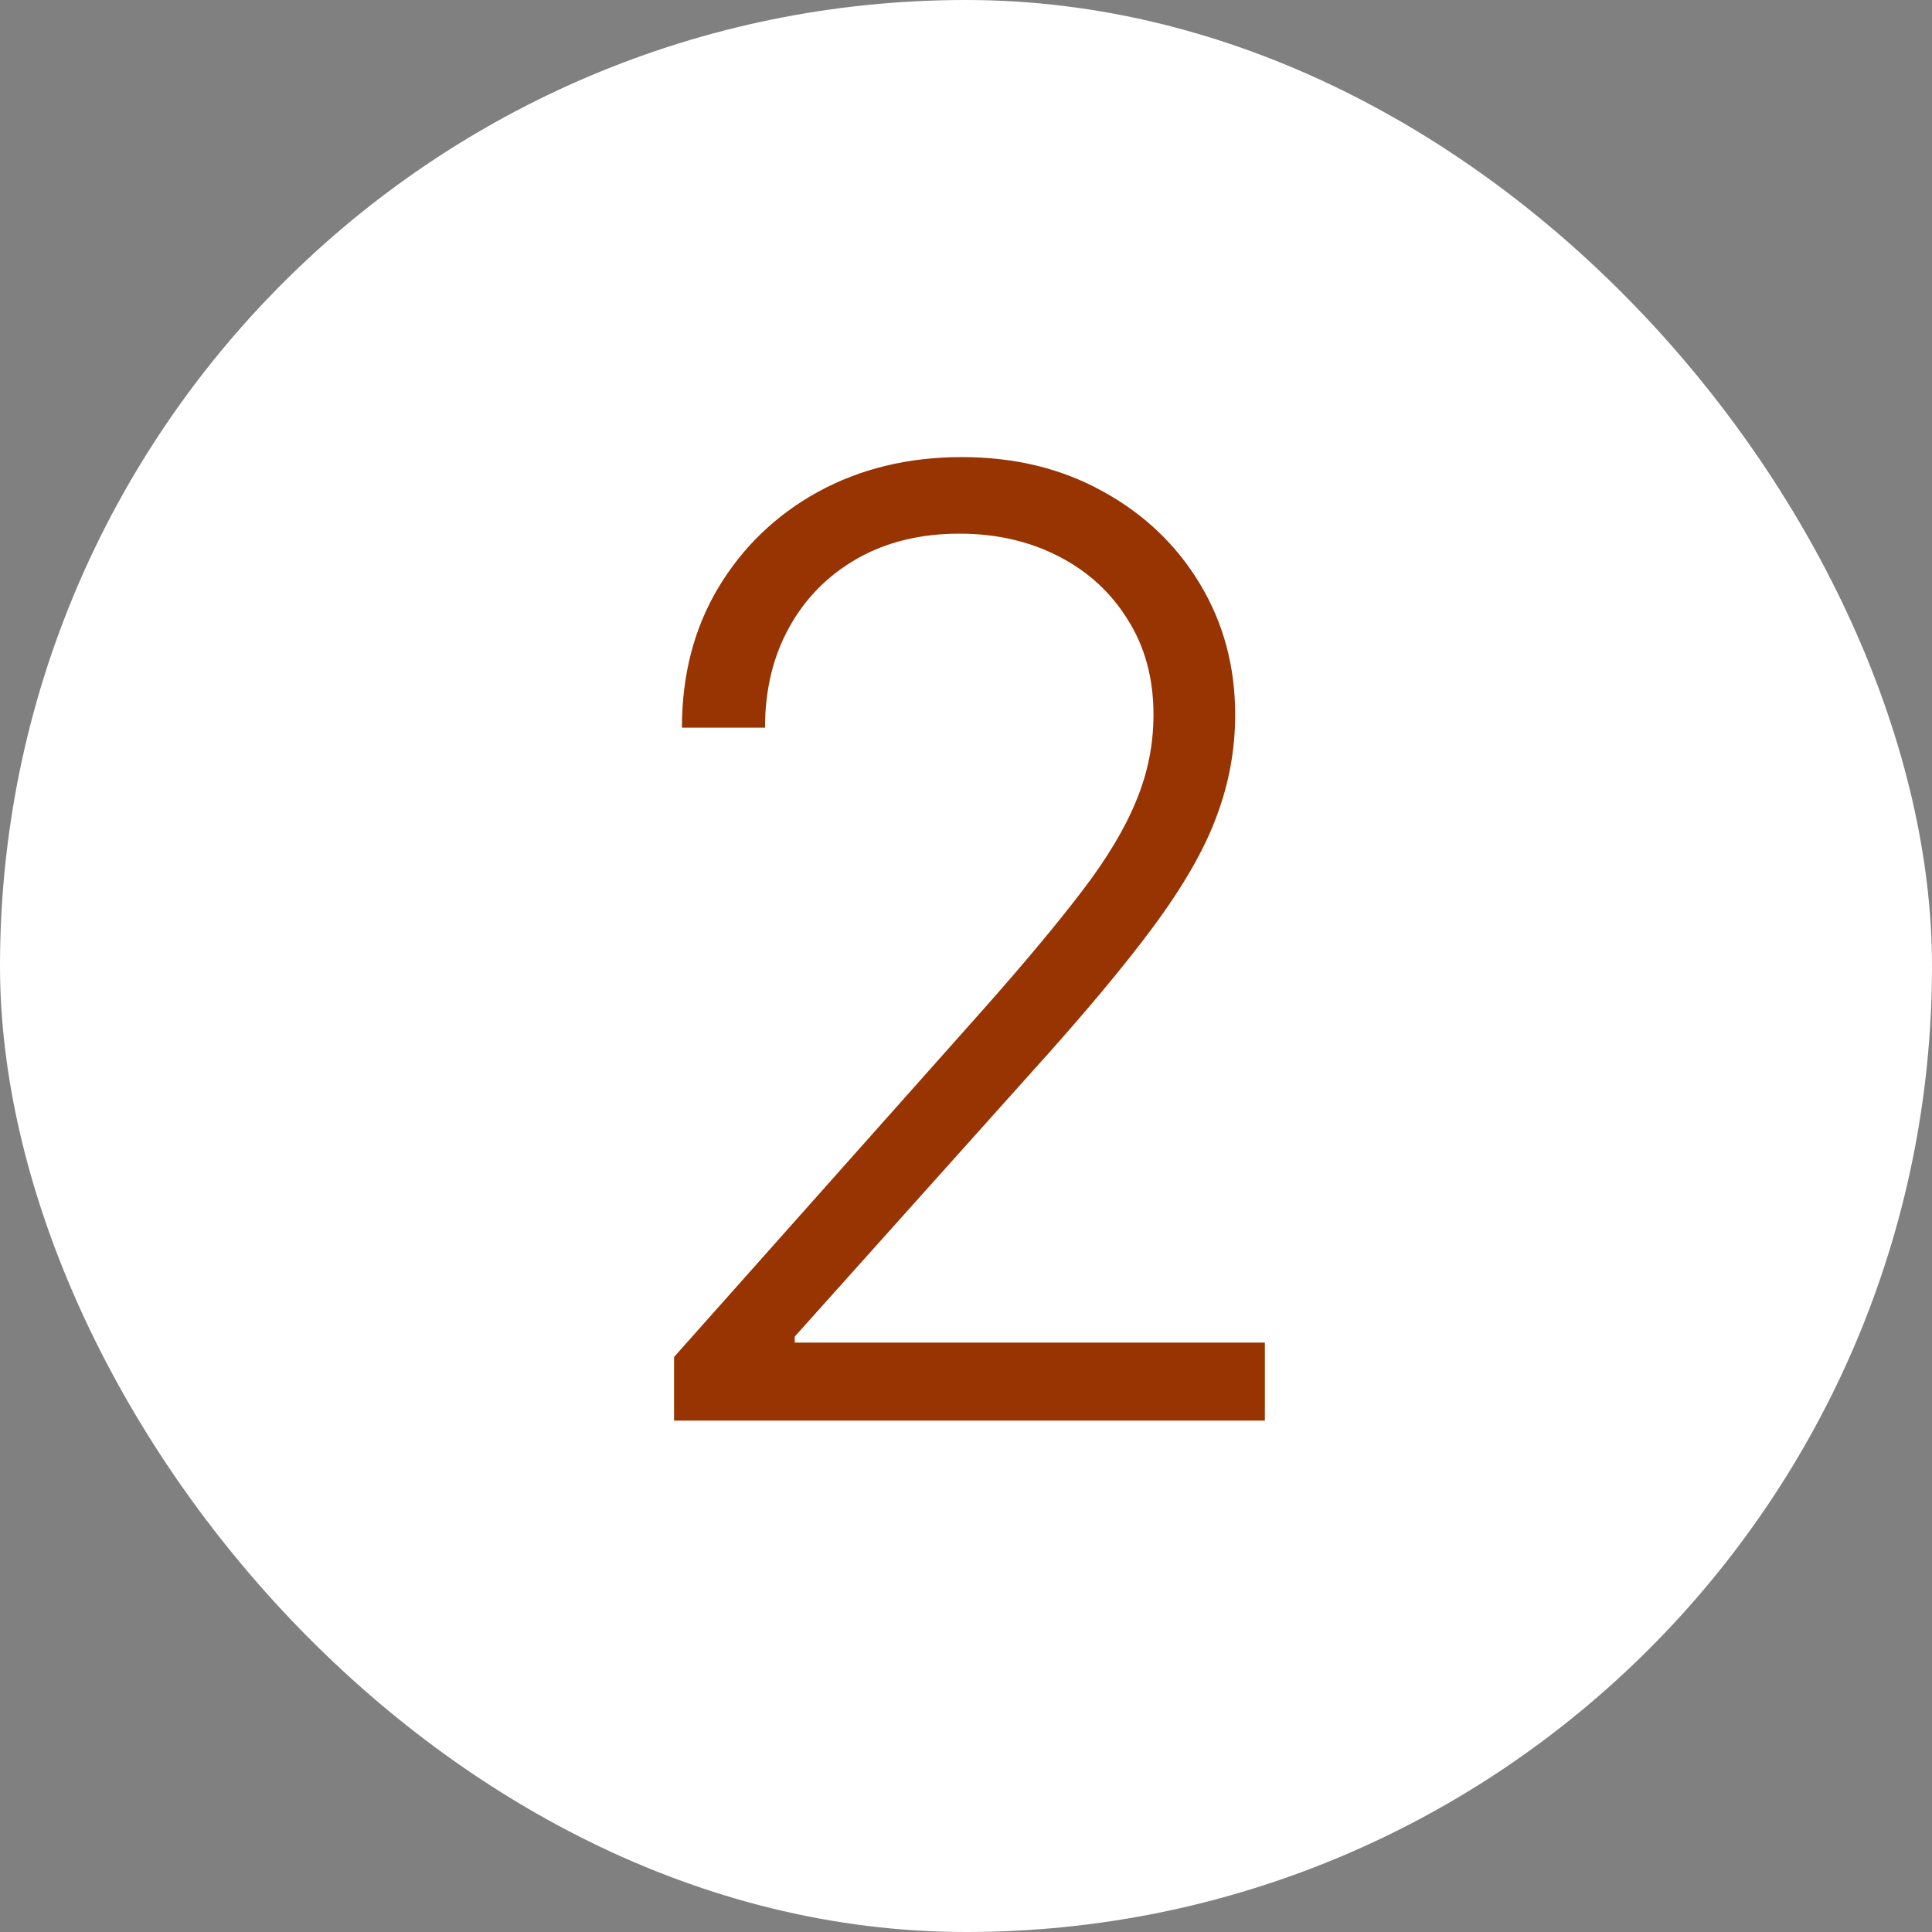 <?xml version="1.0" encoding="UTF-8"?> <svg xmlns="http://www.w3.org/2000/svg" width="68" height="68" viewBox="0 0 68 68" fill="none"><rect x="0" y="0" width="68" height="68" fill="#808080" stroke="none"/> <rect width="68" height="68" rx="34" fill="white"></rect> <path d="M23.724 50V47.762L34.653 35.478C36.079 33.866 37.228 32.489 38.099 31.345C38.971 30.202 39.602 29.145 39.994 28.176C40.397 27.207 40.599 26.2 40.599 25.154C40.599 23.88 40.299 22.769 39.7 21.822C39.112 20.863 38.301 20.117 37.266 19.584C36.232 19.05 35.066 18.783 33.771 18.783C32.398 18.783 31.195 19.077 30.16 19.666C29.137 20.253 28.342 21.059 27.776 22.083C27.209 23.107 26.926 24.283 26.926 25.611H24.002C24.002 23.76 24.427 22.121 25.276 20.695C26.137 19.257 27.307 18.13 28.788 17.313C30.28 16.496 31.968 16.088 33.852 16.088C35.715 16.088 37.37 16.491 38.818 17.297C40.267 18.092 41.405 19.175 42.232 20.548C43.06 21.92 43.474 23.455 43.474 25.154C43.474 26.385 43.256 27.577 42.82 28.732C42.396 29.886 41.66 31.171 40.615 32.587C39.57 34.002 38.121 35.734 36.27 37.781L27.972 47.043V47.256H44.519V50H23.724Z" fill="#983402"></path> </svg> 